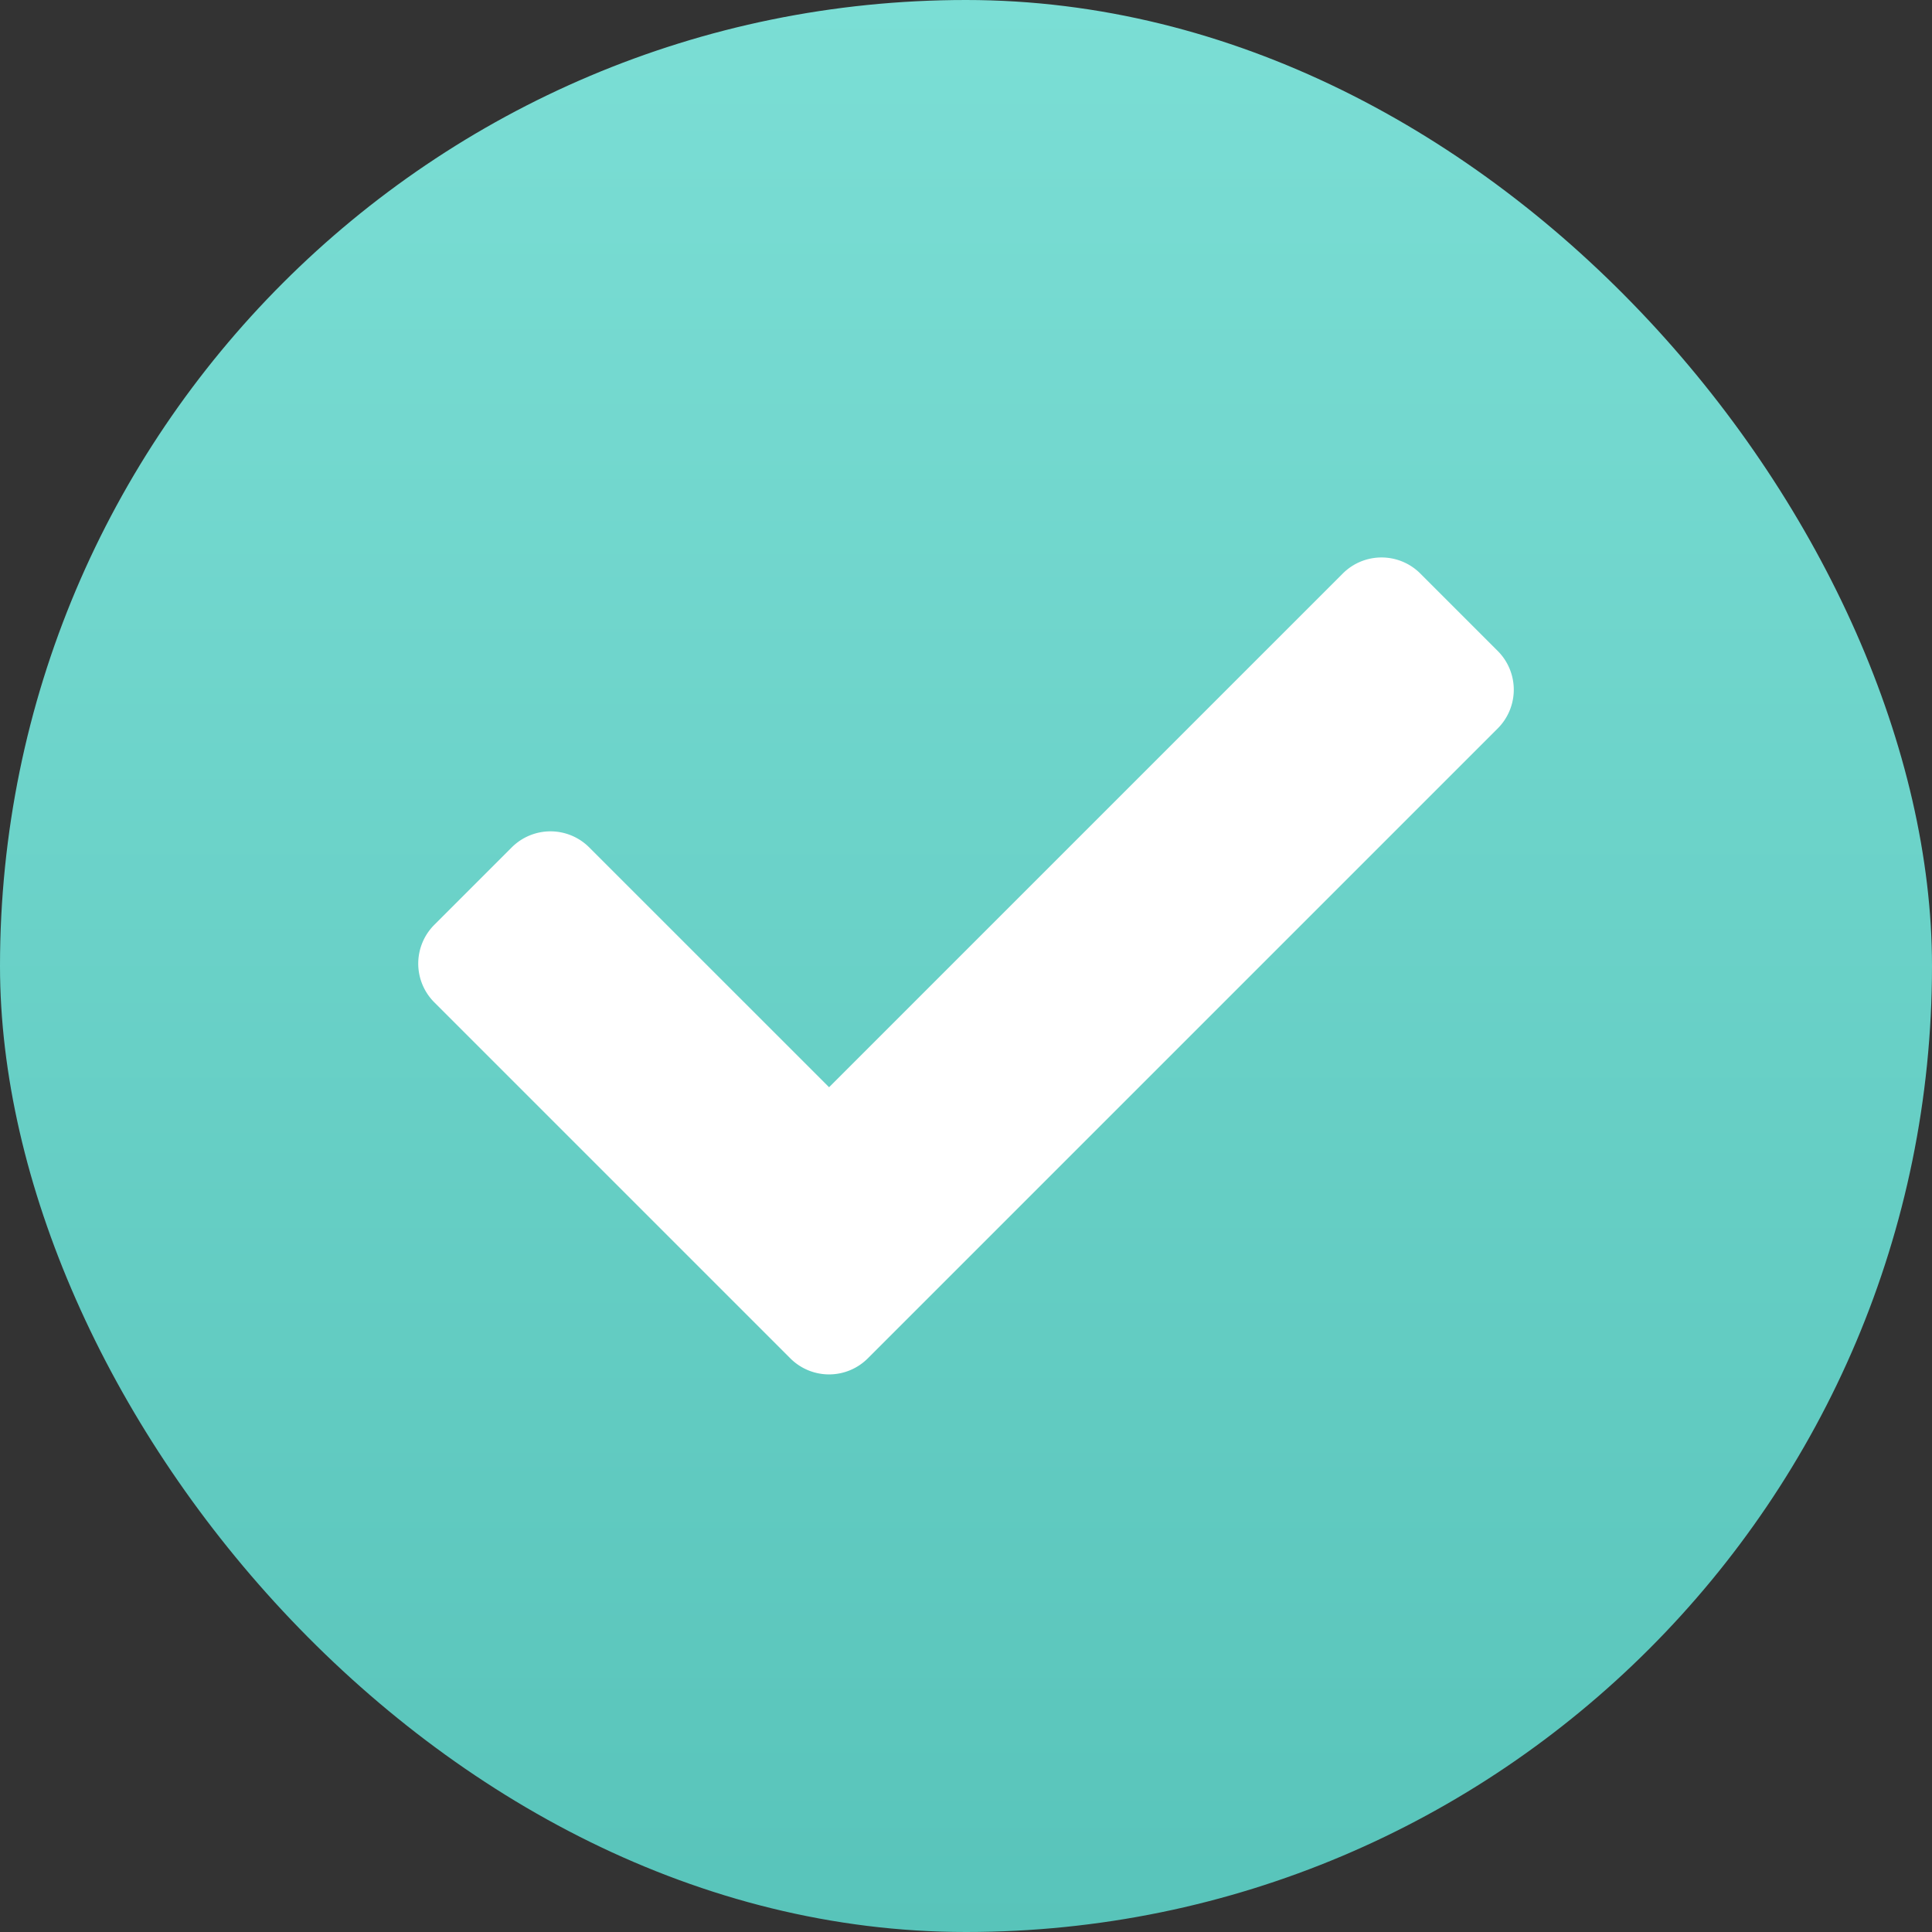 <svg id="Group_7091" data-name="Group 7091" xmlns="http://www.w3.org/2000/svg" xmlns:xlink="http://www.w3.org/1999/xlink" width="100.336" height="100.336" viewBox="0 0 100.336 100.336">
  <rect x="0" y="0" width="100.336" height="100.336" fill="#333333" stroke="none"/>
  <defs>
    <linearGradient id="linear-gradient" x1="0.5" x2="0.5" y2="1" gradientUnits="objectBoundingBox">
      <stop offset="0" stop-color="#7bded5"/>
      <stop offset="1" stop-color="#58c4ba"/>
    </linearGradient>
  </defs>
  <rect id="Rectangle_214" data-name="Rectangle 214" width="100.336" height="100.336" rx="50.168" transform="translate(0 0)" fill="url(#linear-gradient)"/>
  <path id="Icon_awesome-check" data-name="Icon awesome-check" d="M19.324,46.171.833,27.68a2.845,2.845,0,0,1,0-4.023l4.023-4.023a2.845,2.845,0,0,1,4.023,0L21.336,32.09,48.016,5.41a2.845,2.845,0,0,1,4.023,0l4.023,4.023a2.845,2.845,0,0,1,0,4.023L23.347,46.171A2.845,2.845,0,0,1,19.324,46.171Z" transform="translate(21.721 24.374)" fill="#fff"/>
</svg>
